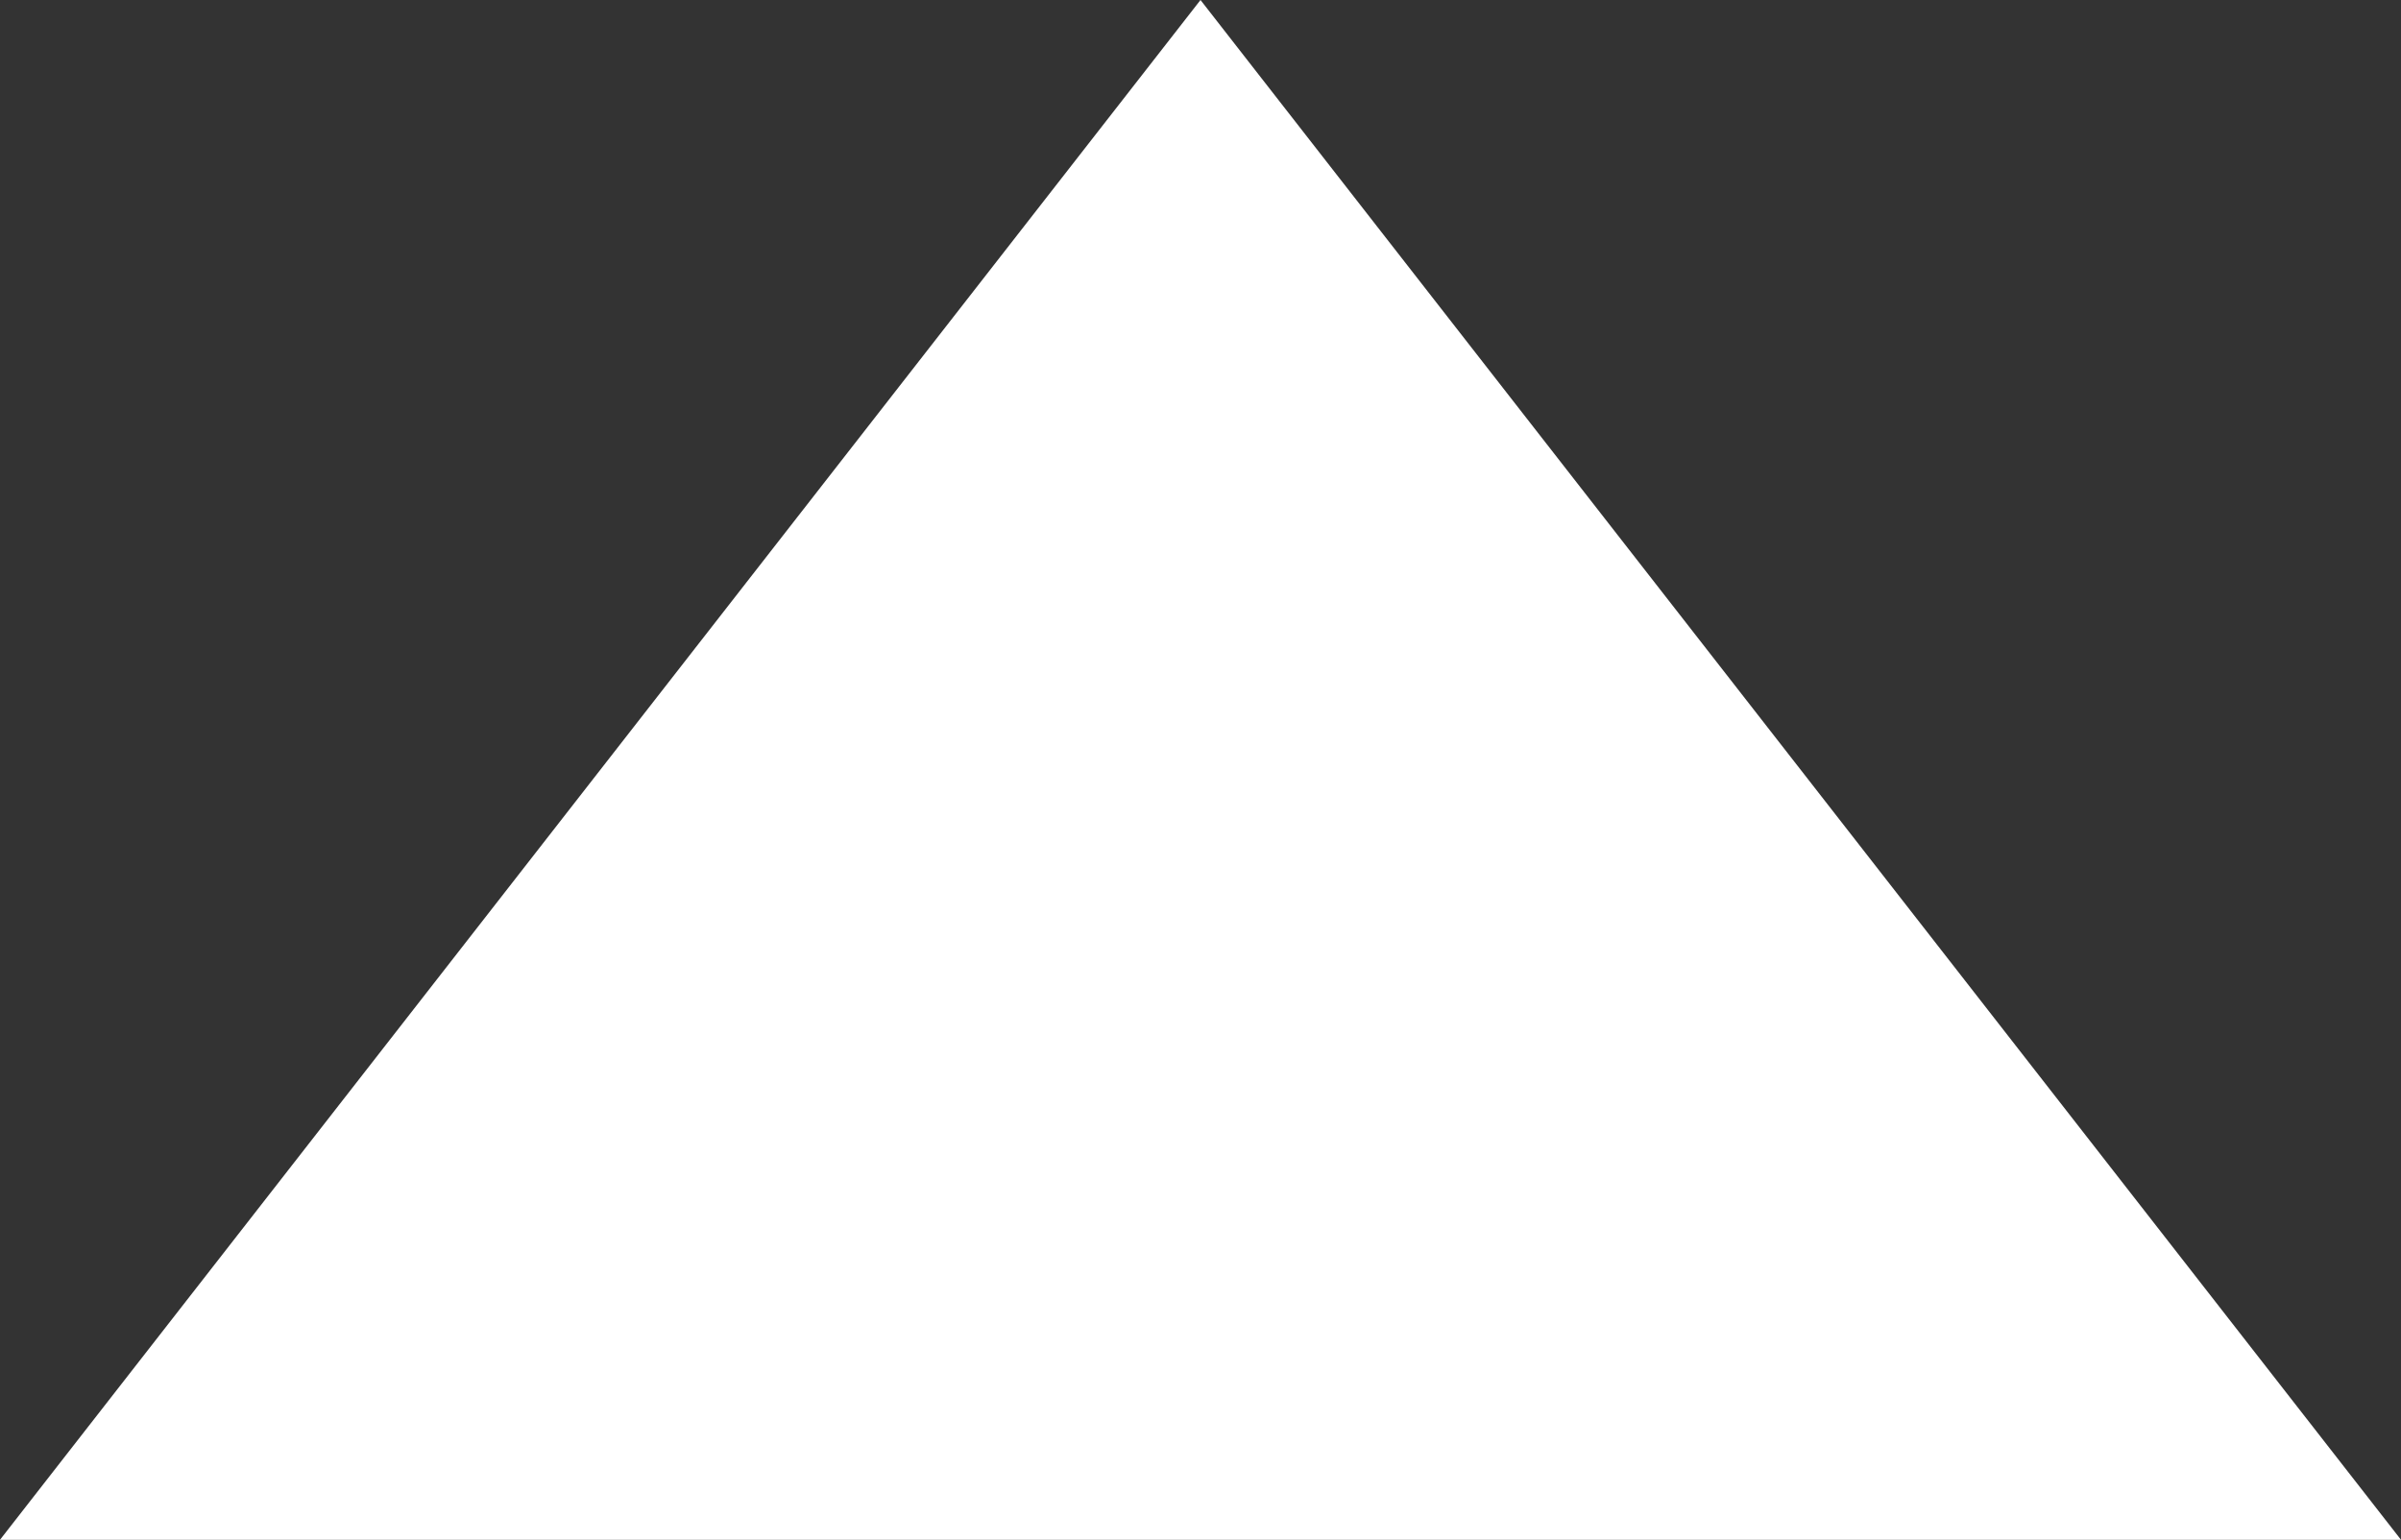 <svg id="Ebene_1" data-name="Ebene 1" xmlns="http://www.w3.org/2000/svg" width="106" height="68" viewBox="0 0 106 68"><rect x="0" y="0" width="106" height="68" fill="#333333" stroke="none"/><defs><style>.cls-1{fill:#fff;fill-rule:evenodd;}</style></defs><path class="cls-1" d="M0,68,53,0l53,68Z"/></svg>
